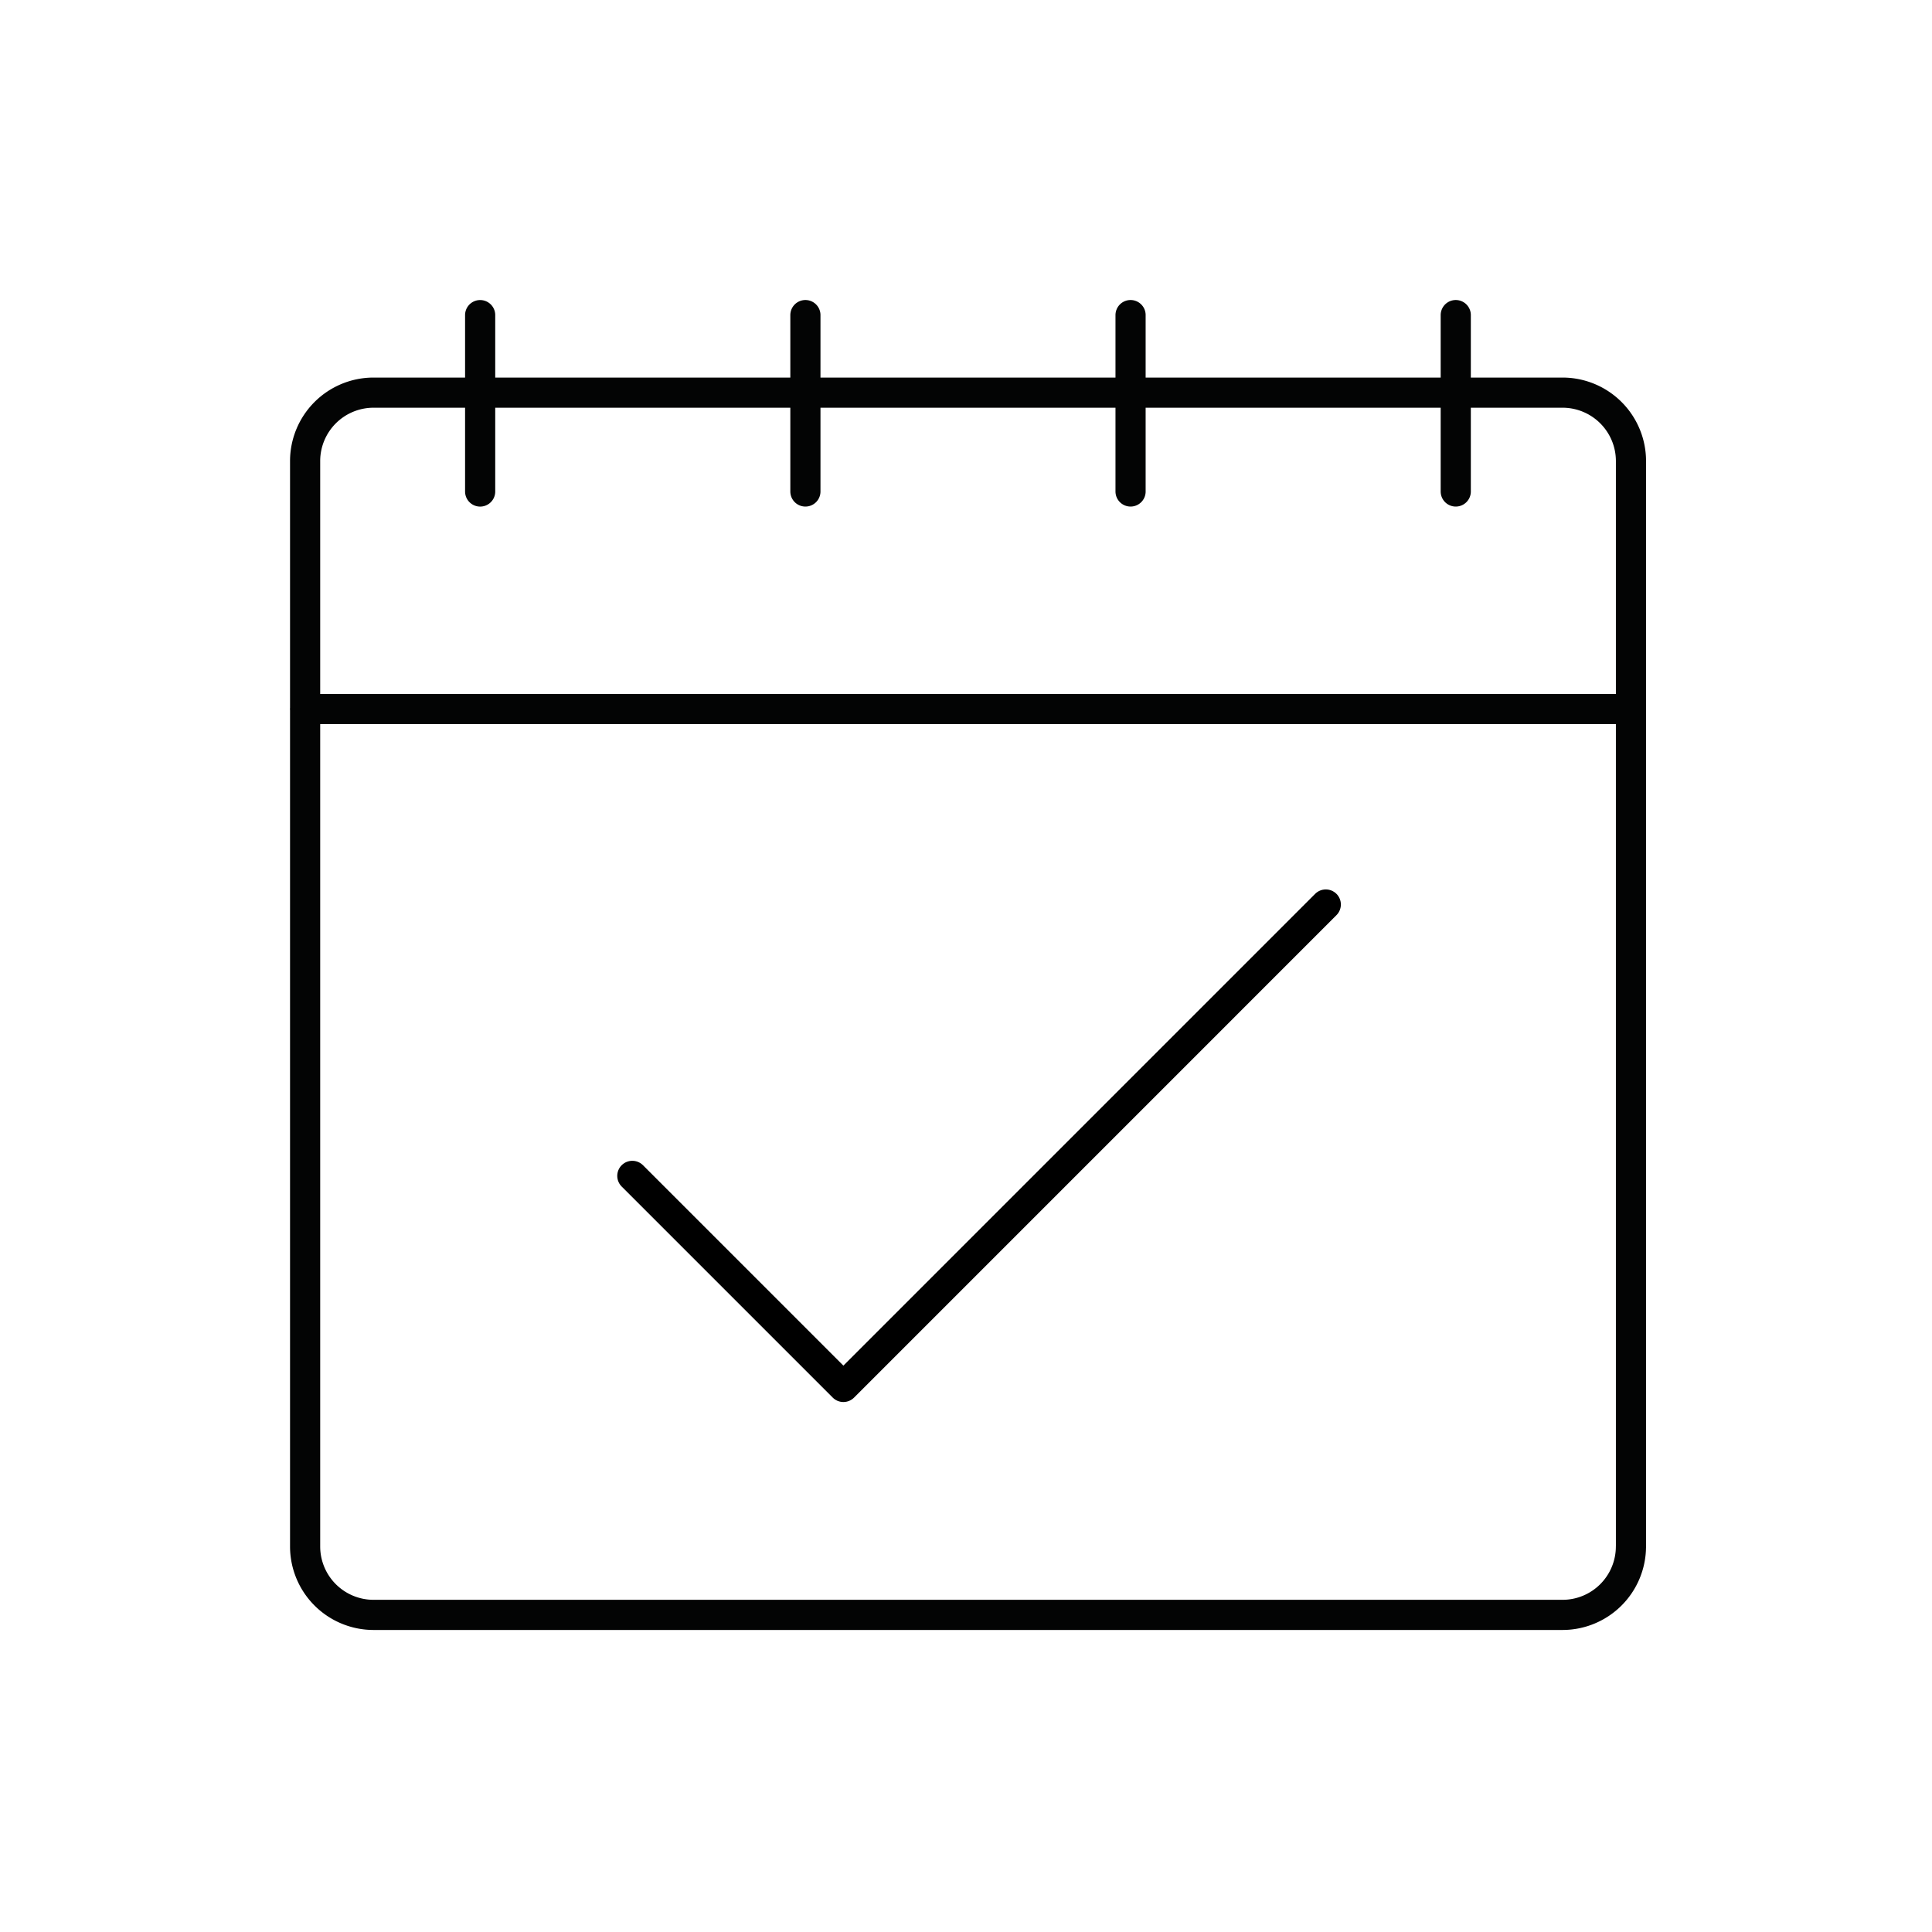 <svg xmlns="http://www.w3.org/2000/svg" fill-rule="evenodd" stroke-linecap="round" stroke-linejoin="round" stroke-miterlimit="1.414" viewBox="0 0 267 267"><g transform="matrix(4.167 0 0 4.167 .005 0)"><clipPath id="a"><path d="M0 0h64v64H0z"/></clipPath><g fill="none" clip-path="url(#a)"><path stroke="#030404" d="M54.089 51.296a2.27 2.27 0 0 1-2.264 2.262H12.38a2.27 2.27 0 0 1-2.262-2.262V15.283a2.27 2.27 0 0 1 2.262-2.261h39.446a2.27 2.27 0 0 1 2.264 2.26v36.015zM10.116 23.515h43.972M15.923 10.451v5.85M26.71 10.45v5.85m10.784-5.85v5.85m10.785-5.85v5.85"/><path stroke="#000" stroke-miterlimit="2" d="M20.97 38.998l7 7 15.999-16"/></g></g></svg>